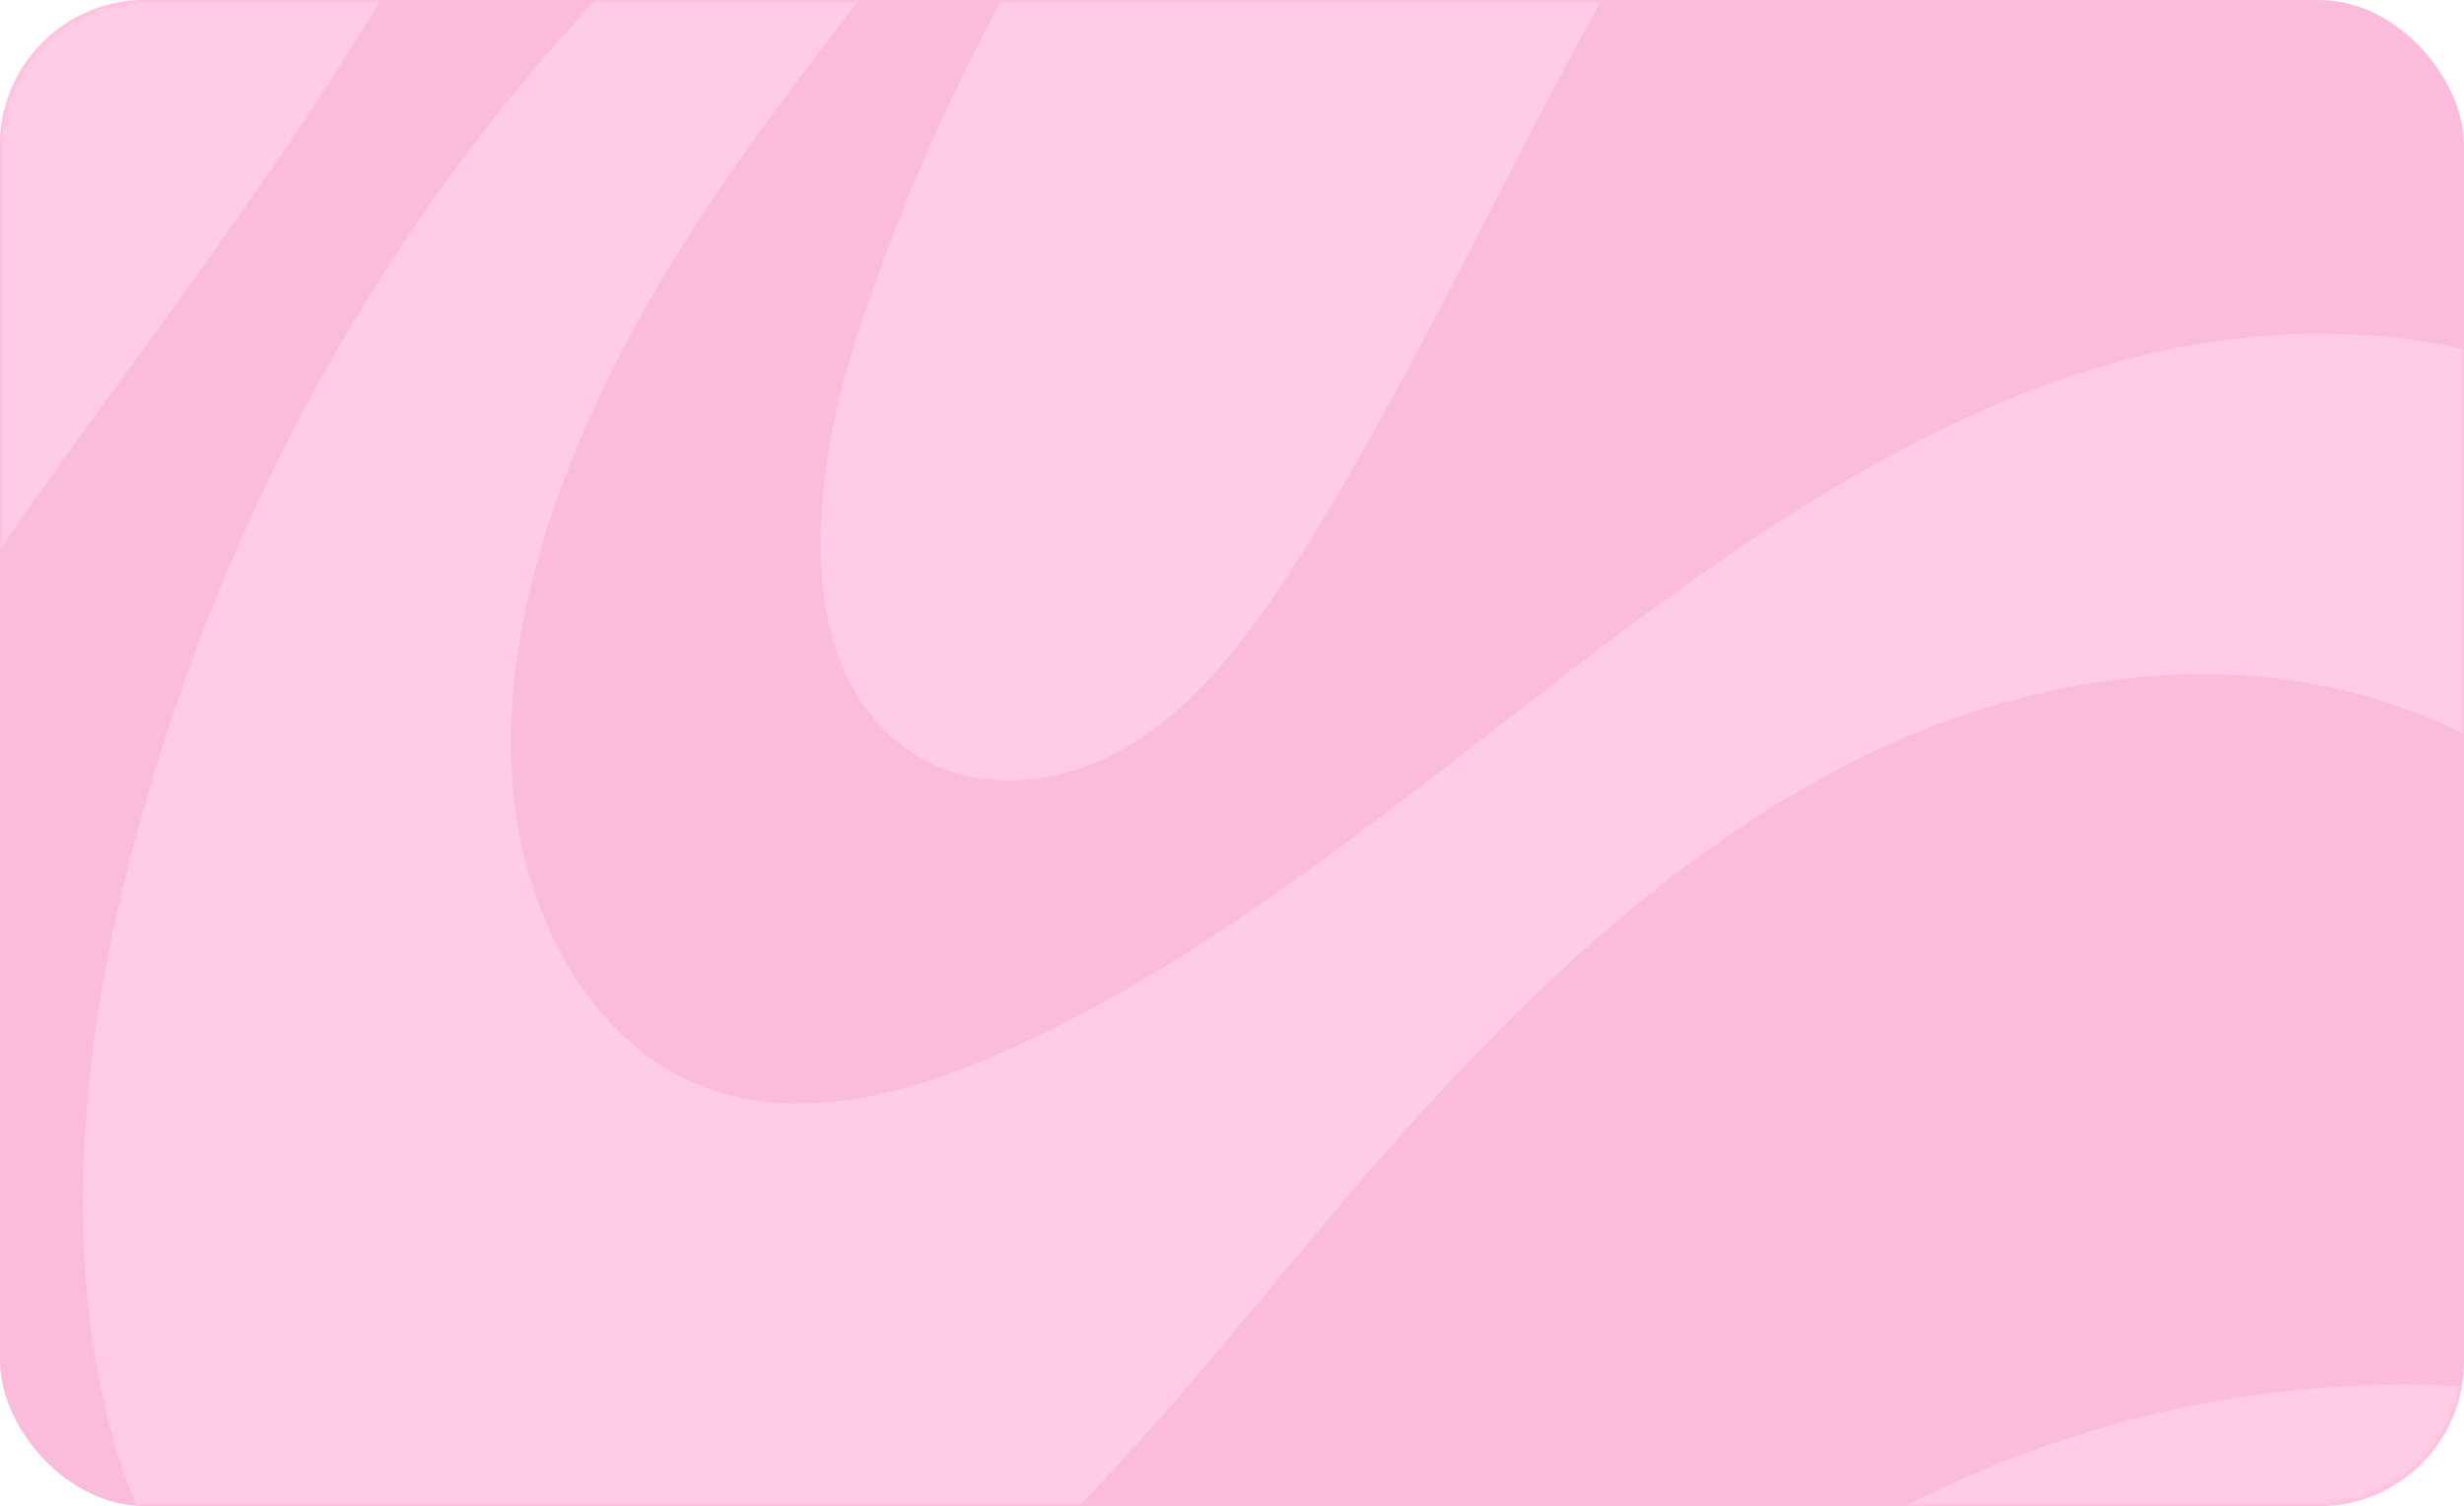 <?xml version="1.0" encoding="UTF-8"?> <svg xmlns="http://www.w3.org/2000/svg" width="373" height="228" viewBox="0 0 373 228" fill="none"><rect width="373" height="228" rx="22" fill="#FBBBDA"></rect><mask id="mask0_2134_83" style="mask-type:alpha" maskUnits="userSpaceOnUse" x="0" y="0" width="373" height="228"><rect width="373" height="228" rx="22" fill="white"></rect></mask><g mask="url(#mask0_2134_83)"><mask id="mask1_2134_83" style="mask-type:alpha" maskUnits="userSpaceOnUse" x="0" y="0" width="373" height="228"><rect width="373" height="228" rx="22" fill="#A2BD7D"></rect></mask><g mask="url(#mask1_2134_83)"><g clip-path="url(#clip0_2134_83)"><path d="M393 212.333V284.345C344.064 266.618 286.488 284.004 255.16 331.8C240.352 354.393 232.333 381.571 221.674 406.974C187.542 488.309 112.322 500.637 42.773 469.595C-6.706 447.511 -56.743 412.453 -91.39 366.369C-116.864 332.481 -134.608 289.984 -135.918 245.56C-137.852 179.772 -104.817 119.952 -73 64.798C-46.869 19.5 -19.083 -24.789 6.338 -70.516C17.625 -90.825 22.421 -110.176 22.737 -133.859C22.765 -136.119 22.712 -138.552 22.644 -141.089H89.871C93.712 -127.723 94.386 -113.174 93.201 -99.101C87.873 -35.699 48.371 16.209 12.571 65.427C-23.226 114.642 -58.887 172.129 -54.223 235.6C-50.053 292.305 -11.182 342.209 36.853 359.403C79.237 374.577 130.566 366.113 167.871 338.73C201.208 314.261 224.521 276.237 256.221 249.443C294.815 216.822 345.515 203.315 393 212.333Z" fill="#FFCCE5"></path><path d="M393 59.924V121.199C386.572 118.558 380.098 114.786 374.17 111.704C344.961 96.53 310.031 100.441 280.659 115.207C251.287 129.972 226.678 154.574 204.345 180.694C181.43 207.495 159.757 236.846 130.914 254.934C102.071 273.022 63.236 277.107 37.807 253.363C9.443 226.882 8.549 177.812 17.852 137.6C28.057 93.5 47.657 52.209 74.537 18.205C95.969 -8.905 121.809 -31.31 142.57 -59.081C157.063 -78.468 168.499 -100.781 173.536 -125.65C174.231 -129.089 174.771 -135.037 175.623 -141.089H196.21C197.477 -122.873 189.544 -97.663 185.37 -86.588C177.11 -64.661 164.435 -45.013 150.886 -26.905C126.828 5.251 99.022 35.311 84.792 74.217C79.12 89.724 75.769 106.77 78.129 123.331C80.49 139.896 89.271 155.848 102.773 162.846C117.802 170.642 135.531 166.381 150.957 159.652C180.734 146.662 206.947 125.295 233.302 104.95C259.657 84.606 287.083 64.774 317.939 55.516C342.583 48.121 370.017 48.385 393 59.924Z" fill="#FFCCE5"></path><path d="M393 -137.502V-86.589C370.628 -97.975 342.896 -96.637 319.948 -85.39C289.945 -70.681 267.036 -41.947 248.877 -11.23C230.718 19.491 216.332 52.938 197.499 83.135C190.25 94.758 182.037 106.181 170.938 112.878C159.835 119.576 145.193 120.533 135.248 111.82C119.921 98.397 123.045 71.447 129.735 50.894C150.773 -13.707 192.945 -69.226 246.29 -102.537C290.676 -130.256 342.488 -142.4 393 -137.502Z" fill="#FFCCE5"></path></g></g></g><defs><clipPath id="clip0_2134_83"><rect width="529" height="626.328" fill="white" transform="translate(-136 -141.089)"></rect></clipPath></defs></svg> 
